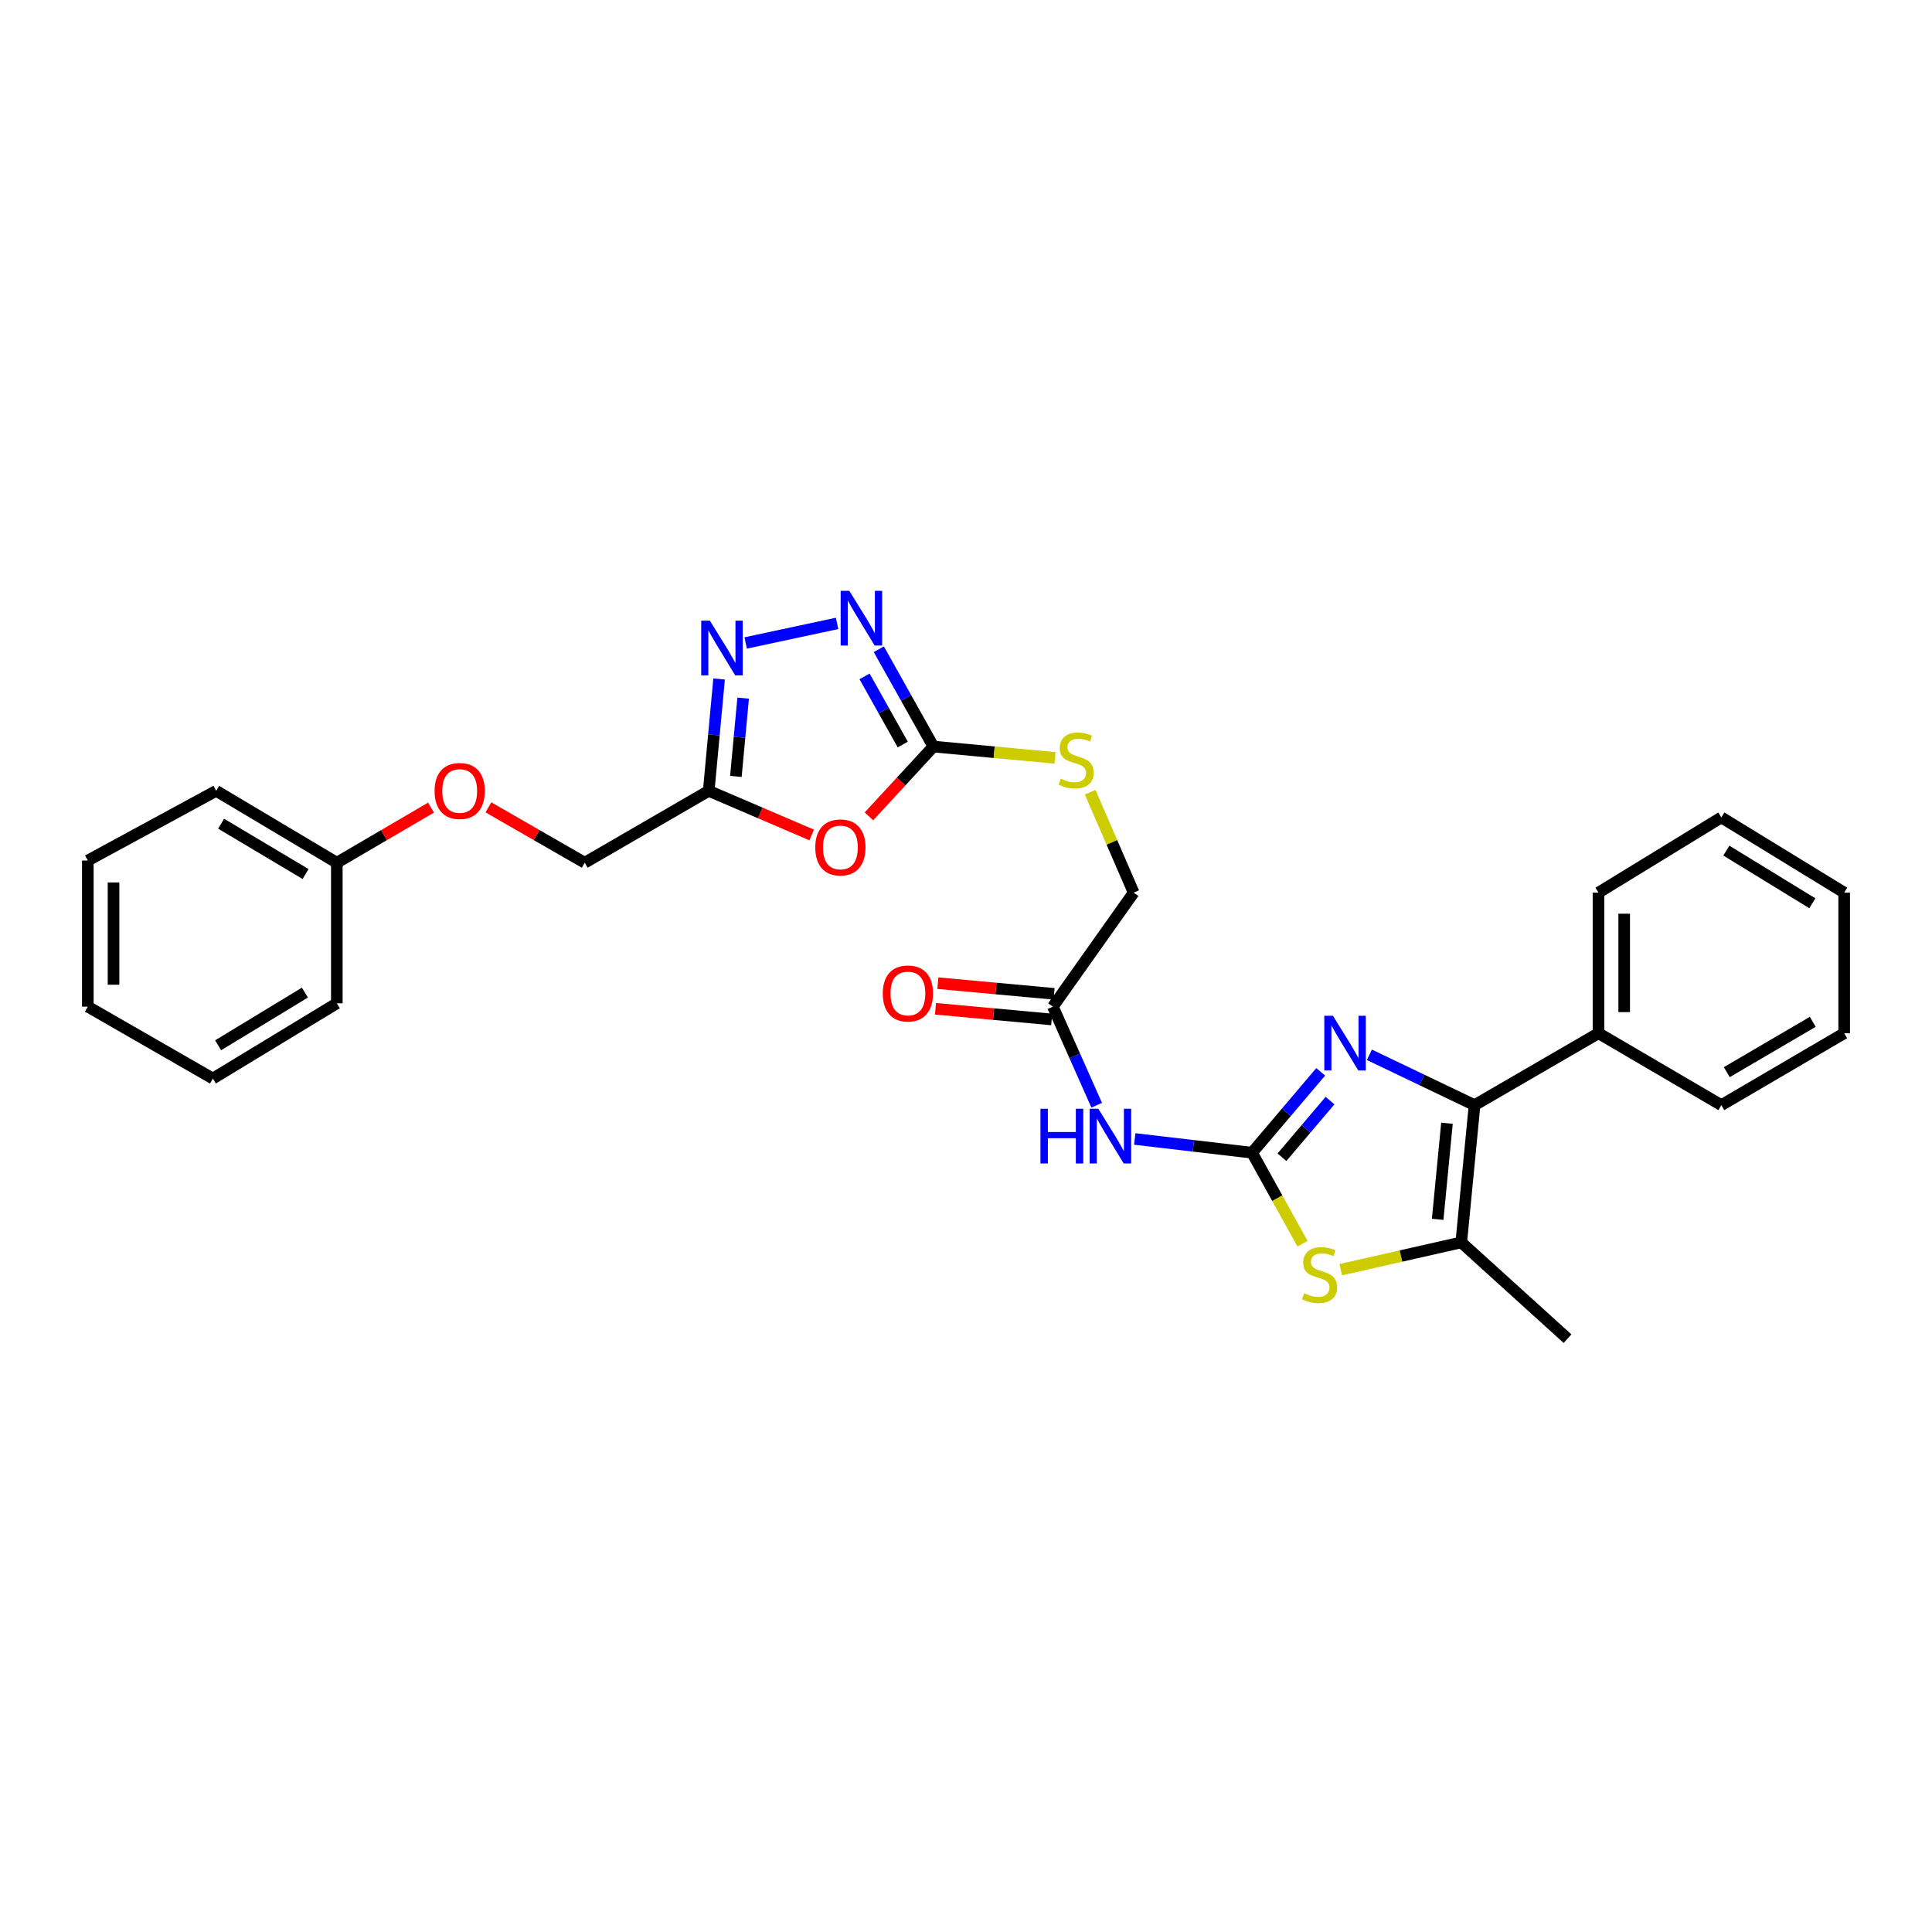 <?xml version='1.0' encoding='iso-8859-1'?>
<svg version='1.1' baseProfile='full'
              xmlns='http://www.w3.org/2000/svg'
                      xmlns:rdkit='http://www.rdkit.org/xml'
                      xmlns:xlink='http://www.w3.org/1999/xlink'
                  xml:space='preserve'
width='1000px' height='1000px' viewBox='0 0 1000 1000'>
<!-- END OF HEADER -->
<rect style='opacity:1.0;fill:#FFFFFF;stroke:none' width='1000' height='1000' x='0' y='0'> </rect>
<path class='bond-0' d='M 648.067,596.647 L 665.83,575.713' style='fill:none;fill-rule:evenodd;stroke:#000000;stroke-width:6px;stroke-linecap:butt;stroke-linejoin:miter;stroke-opacity:1' />
<path class='bond-0' d='M 665.83,575.713 L 683.594,554.779' style='fill:none;fill-rule:evenodd;stroke:#0000FF;stroke-width:6px;stroke-linecap:butt;stroke-linejoin:miter;stroke-opacity:1' />
<path class='bond-0' d='M 663.544,598.978 L 675.978,584.324' style='fill:none;fill-rule:evenodd;stroke:#000000;stroke-width:6px;stroke-linecap:butt;stroke-linejoin:miter;stroke-opacity:1' />
<path class='bond-0' d='M 675.978,584.324 L 688.412,569.67' style='fill:none;fill-rule:evenodd;stroke:#0000FF;stroke-width:6px;stroke-linecap:butt;stroke-linejoin:miter;stroke-opacity:1' />
<path class='bond-2' d='M 648.067,596.647 L 661.124,620.195' style='fill:none;fill-rule:evenodd;stroke:#000000;stroke-width:6px;stroke-linecap:butt;stroke-linejoin:miter;stroke-opacity:1' />
<path class='bond-2' d='M 661.124,620.195 L 674.182,643.743' style='fill:none;fill-rule:evenodd;stroke:#CCCC00;stroke-width:6px;stroke-linecap:butt;stroke-linejoin:miter;stroke-opacity:1' />
<path class='bond-9' d='M 648.067,596.647 L 617.705,593.089' style='fill:none;fill-rule:evenodd;stroke:#000000;stroke-width:6px;stroke-linecap:butt;stroke-linejoin:miter;stroke-opacity:1' />
<path class='bond-9' d='M 617.705,593.089 L 587.343,589.531' style='fill:none;fill-rule:evenodd;stroke:#0000FF;stroke-width:6px;stroke-linecap:butt;stroke-linejoin:miter;stroke-opacity:1' />
<path class='bond-1' d='M 708.791,545.961 L 736.008,558.99' style='fill:none;fill-rule:evenodd;stroke:#0000FF;stroke-width:6px;stroke-linecap:butt;stroke-linejoin:miter;stroke-opacity:1' />
<path class='bond-1' d='M 736.008,558.99 L 763.225,572.019' style='fill:none;fill-rule:evenodd;stroke:#000000;stroke-width:6px;stroke-linecap:butt;stroke-linejoin:miter;stroke-opacity:1' />
<path class='bond-12' d='M 763.225,572.019 L 827.373,534.791' style='fill:none;fill-rule:evenodd;stroke:#000000;stroke-width:6px;stroke-linecap:butt;stroke-linejoin:miter;stroke-opacity:1' />
<path class='bond-29' d='M 763.225,572.019 L 756.349,643.058' style='fill:none;fill-rule:evenodd;stroke:#000000;stroke-width:6px;stroke-linecap:butt;stroke-linejoin:miter;stroke-opacity:1' />
<path class='bond-29' d='M 748.947,581.393 L 744.133,631.12' style='fill:none;fill-rule:evenodd;stroke:#000000;stroke-width:6px;stroke-linecap:butt;stroke-linejoin:miter;stroke-opacity:1' />
<path class='bond-4' d='M 693.97,657.183 L 725.159,650.12' style='fill:none;fill-rule:evenodd;stroke:#CCCC00;stroke-width:6px;stroke-linecap:butt;stroke-linejoin:miter;stroke-opacity:1' />
<path class='bond-4' d='M 725.159,650.12 L 756.349,643.058' style='fill:none;fill-rule:evenodd;stroke:#000000;stroke-width:6px;stroke-linecap:butt;stroke-linejoin:miter;stroke-opacity:1' />
<path class='bond-3' d='M 449.761,422.55 L 466.437,404.486' style='fill:none;fill-rule:evenodd;stroke:#FF0000;stroke-width:6px;stroke-linecap:butt;stroke-linejoin:miter;stroke-opacity:1' />
<path class='bond-3' d='M 466.437,404.486 L 483.113,386.421' style='fill:none;fill-rule:evenodd;stroke:#000000;stroke-width:6px;stroke-linecap:butt;stroke-linejoin:miter;stroke-opacity:1' />
<path class='bond-8' d='M 420.133,432.186 L 393.482,420.76' style='fill:none;fill-rule:evenodd;stroke:#FF0000;stroke-width:6px;stroke-linecap:butt;stroke-linejoin:miter;stroke-opacity:1' />
<path class='bond-8' d='M 393.482,420.76 L 366.831,409.334' style='fill:none;fill-rule:evenodd;stroke:#000000;stroke-width:6px;stroke-linecap:butt;stroke-linejoin:miter;stroke-opacity:1' />
<path class='bond-17' d='M 756.349,643.058 L 811.351,692.899' style='fill:none;fill-rule:evenodd;stroke:#000000;stroke-width:6px;stroke-linecap:butt;stroke-linejoin:miter;stroke-opacity:1' />
<path class='bond-5' d='M 483.113,386.421 L 514.592,389.35' style='fill:none;fill-rule:evenodd;stroke:#000000;stroke-width:6px;stroke-linecap:butt;stroke-linejoin:miter;stroke-opacity:1' />
<path class='bond-5' d='M 514.592,389.35 L 546.07,392.28' style='fill:none;fill-rule:evenodd;stroke:#CCCC00;stroke-width:6px;stroke-linecap:butt;stroke-linejoin:miter;stroke-opacity:1' />
<path class='bond-6' d='M 483.113,386.421 L 468.991,361.229' style='fill:none;fill-rule:evenodd;stroke:#000000;stroke-width:6px;stroke-linecap:butt;stroke-linejoin:miter;stroke-opacity:1' />
<path class='bond-6' d='M 468.991,361.229 L 454.868,336.038' style='fill:none;fill-rule:evenodd;stroke:#0000FF;stroke-width:6px;stroke-linecap:butt;stroke-linejoin:miter;stroke-opacity:1' />
<path class='bond-6' d='M 467.267,385.371 L 457.382,367.737' style='fill:none;fill-rule:evenodd;stroke:#000000;stroke-width:6px;stroke-linecap:butt;stroke-linejoin:miter;stroke-opacity:1' />
<path class='bond-6' d='M 457.382,367.737 L 447.496,350.103' style='fill:none;fill-rule:evenodd;stroke:#0000FF;stroke-width:6px;stroke-linecap:butt;stroke-linejoin:miter;stroke-opacity:1' />
<path class='bond-7' d='M 433.278,322.668 L 385.956,332.801' style='fill:none;fill-rule:evenodd;stroke:#0000FF;stroke-width:6px;stroke-linecap:butt;stroke-linejoin:miter;stroke-opacity:1' />
<path class='bond-31' d='M 372.206,351.442 L 369.518,380.388' style='fill:none;fill-rule:evenodd;stroke:#0000FF;stroke-width:6px;stroke-linecap:butt;stroke-linejoin:miter;stroke-opacity:1' />
<path class='bond-31' d='M 369.518,380.388 L 366.831,409.334' style='fill:none;fill-rule:evenodd;stroke:#000000;stroke-width:6px;stroke-linecap:butt;stroke-linejoin:miter;stroke-opacity:1' />
<path class='bond-31' d='M 384.651,361.356 L 382.77,381.618' style='fill:none;fill-rule:evenodd;stroke:#0000FF;stroke-width:6px;stroke-linecap:butt;stroke-linejoin:miter;stroke-opacity:1' />
<path class='bond-31' d='M 382.77,381.618 L 380.889,401.881' style='fill:none;fill-rule:evenodd;stroke:#000000;stroke-width:6px;stroke-linecap:butt;stroke-linejoin:miter;stroke-opacity:1' />
<path class='bond-14' d='M 366.831,409.334 L 302.653,446.547' style='fill:none;fill-rule:evenodd;stroke:#000000;stroke-width:6px;stroke-linecap:butt;stroke-linejoin:miter;stroke-opacity:1' />
<path class='bond-10' d='M 567.649,572.062 L 556.309,546.551' style='fill:none;fill-rule:evenodd;stroke:#0000FF;stroke-width:6px;stroke-linecap:butt;stroke-linejoin:miter;stroke-opacity:1' />
<path class='bond-10' d='M 556.309,546.551 L 544.969,521.039' style='fill:none;fill-rule:evenodd;stroke:#000000;stroke-width:6px;stroke-linecap:butt;stroke-linejoin:miter;stroke-opacity:1' />
<path class='bond-13' d='M 545.577,514.413 L 515.5,511.65' style='fill:none;fill-rule:evenodd;stroke:#000000;stroke-width:6px;stroke-linecap:butt;stroke-linejoin:miter;stroke-opacity:1' />
<path class='bond-13' d='M 515.5,511.65 L 485.422,508.888' style='fill:none;fill-rule:evenodd;stroke:#FF0000;stroke-width:6px;stroke-linecap:butt;stroke-linejoin:miter;stroke-opacity:1' />
<path class='bond-13' d='M 544.36,527.666 L 514.283,524.903' style='fill:none;fill-rule:evenodd;stroke:#000000;stroke-width:6px;stroke-linecap:butt;stroke-linejoin:miter;stroke-opacity:1' />
<path class='bond-13' d='M 514.283,524.903 L 484.205,522.141' style='fill:none;fill-rule:evenodd;stroke:#FF0000;stroke-width:6px;stroke-linecap:butt;stroke-linejoin:miter;stroke-opacity:1' />
<path class='bond-15' d='M 544.969,521.039 L 586.788,462.022' style='fill:none;fill-rule:evenodd;stroke:#000000;stroke-width:6px;stroke-linecap:butt;stroke-linejoin:miter;stroke-opacity:1' />
<path class='bond-11' d='M 564.266,410.05 L 575.527,436.036' style='fill:none;fill-rule:evenodd;stroke:#CCCC00;stroke-width:6px;stroke-linecap:butt;stroke-linejoin:miter;stroke-opacity:1' />
<path class='bond-11' d='M 575.527,436.036 L 586.788,462.022' style='fill:none;fill-rule:evenodd;stroke:#000000;stroke-width:6px;stroke-linecap:butt;stroke-linejoin:miter;stroke-opacity:1' />
<path class='bond-19' d='M 827.373,534.791 L 827.373,462.022' style='fill:none;fill-rule:evenodd;stroke:#000000;stroke-width:6px;stroke-linecap:butt;stroke-linejoin:miter;stroke-opacity:1' />
<path class='bond-19' d='M 840.682,523.876 L 840.682,472.938' style='fill:none;fill-rule:evenodd;stroke:#000000;stroke-width:6px;stroke-linecap:butt;stroke-linejoin:miter;stroke-opacity:1' />
<path class='bond-20' d='M 827.373,534.791 L 890.967,572.019' style='fill:none;fill-rule:evenodd;stroke:#000000;stroke-width:6px;stroke-linecap:butt;stroke-linejoin:miter;stroke-opacity:1' />
<path class='bond-16' d='M 302.653,446.547 L 277.728,432.215' style='fill:none;fill-rule:evenodd;stroke:#000000;stroke-width:6px;stroke-linecap:butt;stroke-linejoin:miter;stroke-opacity:1' />
<path class='bond-16' d='M 277.728,432.215 L 252.802,417.882' style='fill:none;fill-rule:evenodd;stroke:#FF0000;stroke-width:6px;stroke-linecap:butt;stroke-linejoin:miter;stroke-opacity:1' />
<path class='bond-18' d='M 223.094,418.019 L 198.718,432.283' style='fill:none;fill-rule:evenodd;stroke:#FF0000;stroke-width:6px;stroke-linecap:butt;stroke-linejoin:miter;stroke-opacity:1' />
<path class='bond-18' d='M 198.718,432.283 L 174.342,446.547' style='fill:none;fill-rule:evenodd;stroke:#000000;stroke-width:6px;stroke-linecap:butt;stroke-linejoin:miter;stroke-opacity:1' />
<path class='bond-21' d='M 174.342,446.547 L 111.902,409.334' style='fill:none;fill-rule:evenodd;stroke:#000000;stroke-width:6px;stroke-linecap:butt;stroke-linejoin:miter;stroke-opacity:1' />
<path class='bond-21' d='M 158.163,452.398 L 114.455,426.349' style='fill:none;fill-rule:evenodd;stroke:#000000;stroke-width:6px;stroke-linecap:butt;stroke-linejoin:miter;stroke-opacity:1' />
<path class='bond-22' d='M 174.342,446.547 L 174.342,519.309' style='fill:none;fill-rule:evenodd;stroke:#000000;stroke-width:6px;stroke-linecap:butt;stroke-linejoin:miter;stroke-opacity:1' />
<path class='bond-24' d='M 827.373,462.022 L 890.967,423.087' style='fill:none;fill-rule:evenodd;stroke:#000000;stroke-width:6px;stroke-linecap:butt;stroke-linejoin:miter;stroke-opacity:1' />
<path class='bond-23' d='M 890.967,572.019 L 954.545,534.791' style='fill:none;fill-rule:evenodd;stroke:#000000;stroke-width:6px;stroke-linecap:butt;stroke-linejoin:miter;stroke-opacity:1' />
<path class='bond-23' d='M 893.779,554.95 L 938.284,528.891' style='fill:none;fill-rule:evenodd;stroke:#000000;stroke-width:6px;stroke-linecap:butt;stroke-linejoin:miter;stroke-opacity:1' />
<path class='bond-26' d='M 111.902,409.334 L 45.455,445.416' style='fill:none;fill-rule:evenodd;stroke:#000000;stroke-width:6px;stroke-linecap:butt;stroke-linejoin:miter;stroke-opacity:1' />
<path class='bond-25' d='M 174.342,519.309 L 110.187,558.252' style='fill:none;fill-rule:evenodd;stroke:#000000;stroke-width:6px;stroke-linecap:butt;stroke-linejoin:miter;stroke-opacity:1' />
<path class='bond-25' d='M 157.813,513.773 L 112.904,541.033' style='fill:none;fill-rule:evenodd;stroke:#000000;stroke-width:6px;stroke-linecap:butt;stroke-linejoin:miter;stroke-opacity:1' />
<path class='bond-27' d='M 954.545,534.791 L 954.545,462.022' style='fill:none;fill-rule:evenodd;stroke:#000000;stroke-width:6px;stroke-linecap:butt;stroke-linejoin:miter;stroke-opacity:1' />
<path class='bond-30' d='M 890.967,423.087 L 954.545,462.022' style='fill:none;fill-rule:evenodd;stroke:#000000;stroke-width:6px;stroke-linecap:butt;stroke-linejoin:miter;stroke-opacity:1' />
<path class='bond-30' d='M 893.553,440.277 L 938.058,467.531' style='fill:none;fill-rule:evenodd;stroke:#000000;stroke-width:6px;stroke-linecap:butt;stroke-linejoin:miter;stroke-opacity:1' />
<path class='bond-28' d='M 110.187,558.252 L 45.455,521.039' style='fill:none;fill-rule:evenodd;stroke:#000000;stroke-width:6px;stroke-linecap:butt;stroke-linejoin:miter;stroke-opacity:1' />
<path class='bond-32' d='M 45.455,445.416 L 45.455,521.039' style='fill:none;fill-rule:evenodd;stroke:#000000;stroke-width:6px;stroke-linecap:butt;stroke-linejoin:miter;stroke-opacity:1' />
<path class='bond-32' d='M 58.763,456.759 L 58.763,509.696' style='fill:none;fill-rule:evenodd;stroke:#000000;stroke-width:6px;stroke-linecap:butt;stroke-linejoin:miter;stroke-opacity:1' />
<path  class='atom-1' d='M 689.933 525.77
L 699.213 540.77
Q 700.133 542.25, 701.613 544.93
Q 703.093 547.61, 703.173 547.77
L 703.173 525.77
L 706.933 525.77
L 706.933 554.09
L 703.053 554.09
L 693.093 537.69
Q 691.933 535.77, 690.693 533.57
Q 689.493 531.37, 689.133 530.69
L 689.133 554.09
L 685.453 554.09
L 685.453 525.77
L 689.933 525.77
' fill='#0000FF'/>
<path  class='atom-3' d='M 675.01 669.384
Q 675.33 669.504, 676.65 670.064
Q 677.97 670.624, 679.41 670.984
Q 680.89 671.304, 682.33 671.304
Q 685.01 671.304, 686.57 670.024
Q 688.13 668.704, 688.13 666.424
Q 688.13 664.864, 687.33 663.904
Q 686.57 662.944, 685.37 662.424
Q 684.17 661.904, 682.17 661.304
Q 679.65 660.544, 678.13 659.824
Q 676.65 659.104, 675.57 657.584
Q 674.53 656.064, 674.53 653.504
Q 674.53 649.944, 676.93 647.744
Q 679.37 645.544, 684.17 645.544
Q 687.45 645.544, 691.17 647.104
L 690.25 650.184
Q 686.85 648.784, 684.29 648.784
Q 681.53 648.784, 680.01 649.944
Q 678.49 651.064, 678.53 653.024
Q 678.53 654.544, 679.29 655.464
Q 680.09 656.384, 681.21 656.904
Q 682.37 657.424, 684.29 658.024
Q 686.85 658.824, 688.37 659.624
Q 689.89 660.424, 690.97 662.064
Q 692.09 663.664, 692.09 666.424
Q 692.09 670.344, 689.45 672.464
Q 686.85 674.544, 682.49 674.544
Q 679.97 674.544, 678.05 673.984
Q 676.17 673.464, 673.93 672.544
L 675.01 669.384
' fill='#CCCC00'/>
<path  class='atom-4' d='M 421.987 438.634
Q 421.987 431.834, 425.347 428.034
Q 428.707 424.234, 434.987 424.234
Q 441.267 424.234, 444.627 428.034
Q 447.987 431.834, 447.987 438.634
Q 447.987 445.514, 444.587 449.434
Q 441.187 453.314, 434.987 453.314
Q 428.747 453.314, 425.347 449.434
Q 421.987 445.554, 421.987 438.634
M 434.987 450.114
Q 439.307 450.114, 441.627 447.234
Q 443.987 444.314, 443.987 438.634
Q 443.987 433.074, 441.627 430.274
Q 439.307 427.434, 434.987 427.434
Q 430.667 427.434, 428.307 430.234
Q 425.987 433.034, 425.987 438.634
Q 425.987 444.354, 428.307 447.234
Q 430.667 450.114, 434.987 450.114
' fill='#FF0000'/>
<path  class='atom-7' d='M 439.603 305.813
L 448.883 320.813
Q 449.803 322.293, 451.283 324.973
Q 452.763 327.653, 452.843 327.813
L 452.843 305.813
L 456.603 305.813
L 456.603 334.133
L 452.723 334.133
L 442.763 317.733
Q 441.603 315.813, 440.363 313.613
Q 439.163 311.413, 438.803 310.733
L 438.803 334.133
L 435.123 334.133
L 435.123 305.813
L 439.603 305.813
' fill='#0000FF'/>
<path  class='atom-8' d='M 367.433 321.266
L 376.713 336.266
Q 377.633 337.746, 379.113 340.426
Q 380.593 343.106, 380.673 343.266
L 380.673 321.266
L 384.433 321.266
L 384.433 349.586
L 380.553 349.586
L 370.593 333.186
Q 369.433 331.266, 368.193 329.066
Q 366.993 326.866, 366.633 326.186
L 366.633 349.586
L 362.953 349.586
L 362.953 321.266
L 367.433 321.266
' fill='#0000FF'/>
<path  class='atom-10' d='M 538.538 573.896
L 542.378 573.896
L 542.378 585.936
L 556.858 585.936
L 556.858 573.896
L 560.698 573.896
L 560.698 602.216
L 556.858 602.216
L 556.858 589.136
L 542.378 589.136
L 542.378 602.216
L 538.538 602.216
L 538.538 573.896
' fill='#0000FF'/>
<path  class='atom-10' d='M 568.498 573.896
L 577.778 588.896
Q 578.698 590.376, 580.178 593.056
Q 581.658 595.736, 581.738 595.896
L 581.738 573.896
L 585.498 573.896
L 585.498 602.216
L 581.618 602.216
L 571.658 585.816
Q 570.498 583.896, 569.258 581.696
Q 568.058 579.496, 567.698 578.816
L 567.698 602.216
L 564.018 602.216
L 564.018 573.896
L 568.498 573.896
' fill='#0000FF'/>
<path  class='atom-12' d='M 549.006 403.017
Q 549.326 403.137, 550.646 403.697
Q 551.966 404.257, 553.406 404.617
Q 554.886 404.937, 556.326 404.937
Q 559.006 404.937, 560.566 403.657
Q 562.126 402.337, 562.126 400.057
Q 562.126 398.497, 561.326 397.537
Q 560.566 396.577, 559.366 396.057
Q 558.166 395.537, 556.166 394.937
Q 553.646 394.177, 552.126 393.457
Q 550.646 392.737, 549.566 391.217
Q 548.526 389.697, 548.526 387.137
Q 548.526 383.577, 550.926 381.377
Q 553.366 379.177, 558.166 379.177
Q 561.446 379.177, 565.166 380.737
L 564.246 383.817
Q 560.846 382.417, 558.286 382.417
Q 555.526 382.417, 554.006 383.577
Q 552.486 384.697, 552.526 386.657
Q 552.526 388.177, 553.286 389.097
Q 554.086 390.017, 555.206 390.537
Q 556.366 391.057, 558.286 391.657
Q 560.846 392.457, 562.366 393.257
Q 563.886 394.057, 564.966 395.697
Q 566.086 397.297, 566.086 400.057
Q 566.086 403.977, 563.446 406.097
Q 560.846 408.177, 556.486 408.177
Q 553.966 408.177, 552.046 407.617
Q 550.166 407.097, 547.926 406.177
L 549.006 403.017
' fill='#CCCC00'/>
<path  class='atom-14' d='M 456.93 514.228
Q 456.93 507.428, 460.29 503.628
Q 463.65 499.828, 469.93 499.828
Q 476.21 499.828, 479.57 503.628
Q 482.93 507.428, 482.93 514.228
Q 482.93 521.108, 479.53 525.028
Q 476.13 528.908, 469.93 528.908
Q 463.69 528.908, 460.29 525.028
Q 456.93 521.148, 456.93 514.228
M 469.93 525.708
Q 474.25 525.708, 476.57 522.828
Q 478.93 519.908, 478.93 514.228
Q 478.93 508.668, 476.57 505.868
Q 474.25 503.028, 469.93 503.028
Q 465.61 503.028, 463.25 505.828
Q 460.93 508.628, 460.93 514.228
Q 460.93 519.948, 463.25 522.828
Q 465.61 525.708, 469.93 525.708
' fill='#FF0000'/>
<path  class='atom-17' d='M 224.936 409.414
Q 224.936 402.614, 228.296 398.814
Q 231.656 395.014, 237.936 395.014
Q 244.216 395.014, 247.576 398.814
Q 250.936 402.614, 250.936 409.414
Q 250.936 416.294, 247.536 420.214
Q 244.136 424.094, 237.936 424.094
Q 231.696 424.094, 228.296 420.214
Q 224.936 416.334, 224.936 409.414
M 237.936 420.894
Q 242.256 420.894, 244.576 418.014
Q 246.936 415.094, 246.936 409.414
Q 246.936 403.854, 244.576 401.054
Q 242.256 398.214, 237.936 398.214
Q 233.616 398.214, 231.256 401.014
Q 228.936 403.814, 228.936 409.414
Q 228.936 415.134, 231.256 418.014
Q 233.616 420.894, 237.936 420.894
' fill='#FF0000'/>
</svg>
